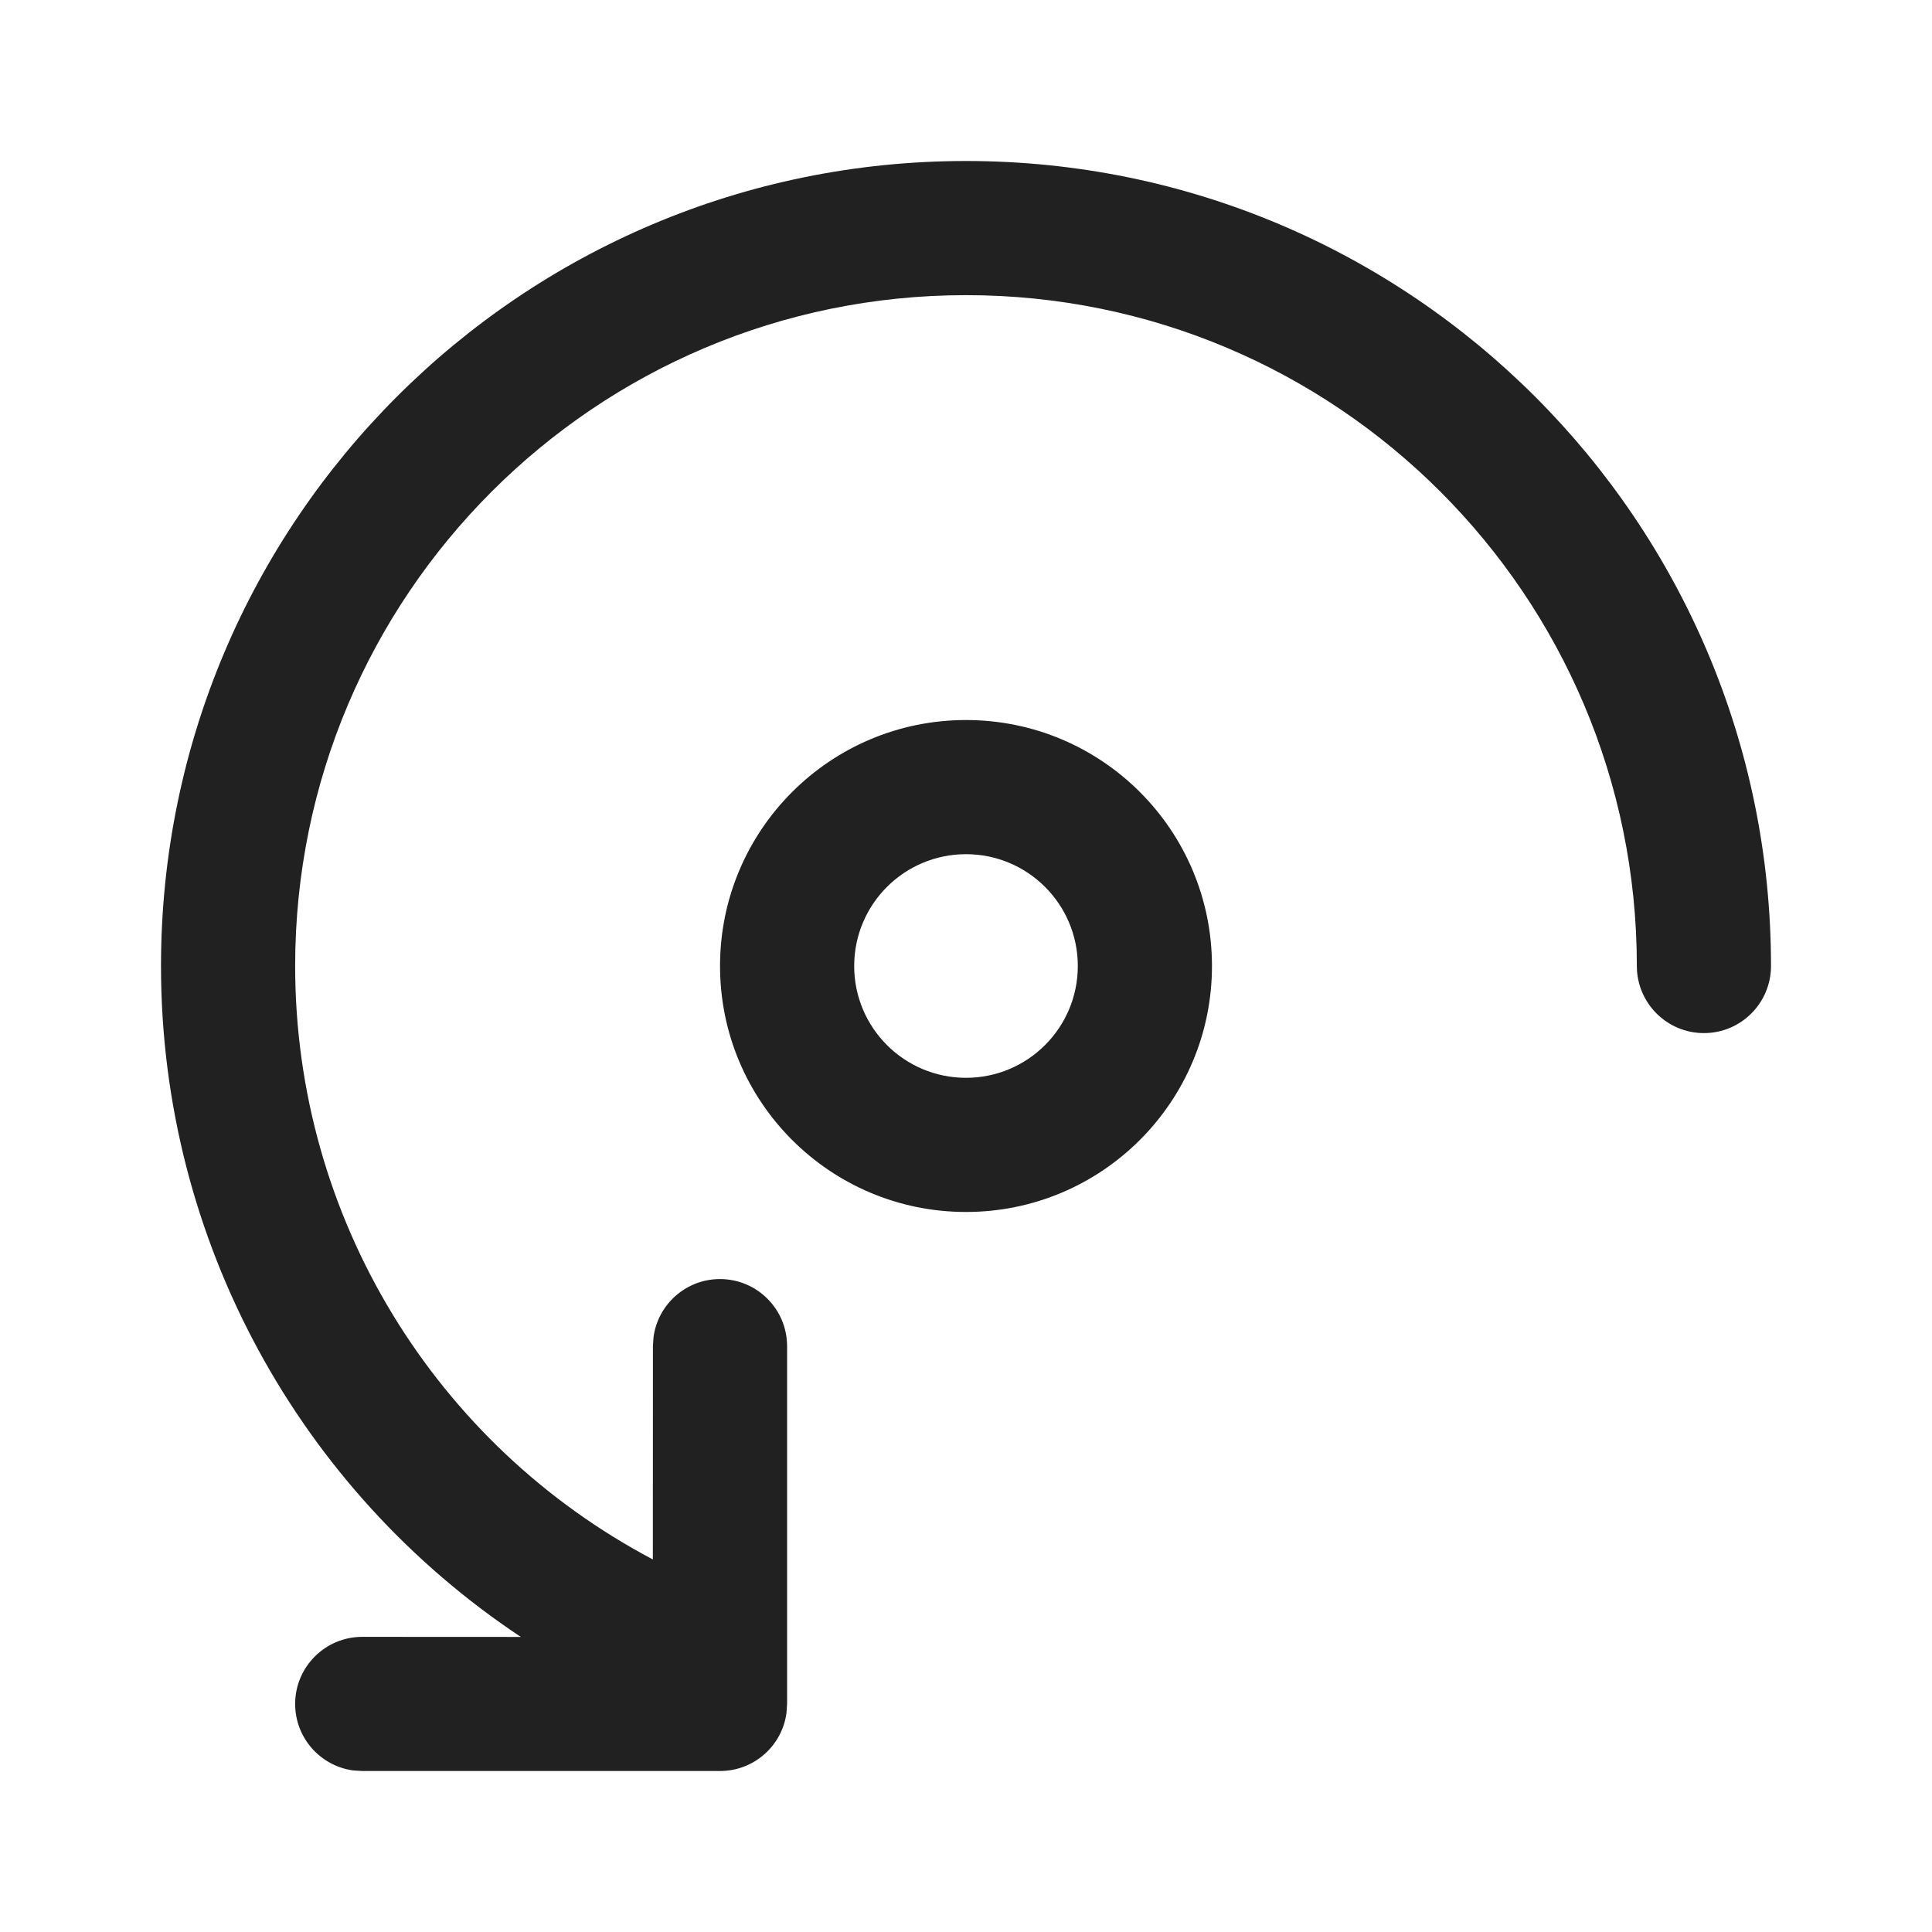 <?xml version="1.0" encoding="UTF-8" standalone="no"?>
<!-- Generator: Adobe Illustrator 15.0.0, SVG Export Plug-In . SVG Version: 6.00 Build 0)  -->

<svg
   version="1.1"
   id="Ebene_1"
   x="0px"
   y="0px"
   width="48px"
   height="48px"
   viewBox="0 0 48 48"
   enable-background="new 0 0 48 48"
   xml:space="preserve"
   sodipodi:docname="inh-vor_dok-drehen-links.svg"
   inkscape:version="1.3.2 (091e20e, 2023-11-25, custom)"
   xmlns:inkscape="http://www.inkscape.org/namespaces/inkscape"
   xmlns:sodipodi="http://sodipodi.sourceforge.net/DTD/sodipodi-0.dtd"
   xmlns="http://www.w3.org/2000/svg"
   xmlns:svg="http://www.w3.org/2000/svg"><defs
   id="defs1" /><sodipodi:namedview
   id="namedview1"
   pagecolor="#ffffff"
   bordercolor="#000000"
   borderopacity="0.25"
   inkscape:showpageshadow="2"
   inkscape:pageopacity="0.0"
   inkscape:pagecheckerboard="0"
   inkscape:deskcolor="#d1d1d1"
   inkscape:zoom="16.9375"
   inkscape:cx="23.97048"
   inkscape:cy="24"
   inkscape:window-width="1920"
   inkscape:window-height="1009"
   inkscape:window-x="-8"
   inkscape:window-y="-8"
   inkscape:window-maximized="1"
   inkscape:current-layer="Ebene_1" />

<path
   d="M 24,4 C 12.954,4 4,12.954 4,24 4,30.839 7.465,37.033 12.94,40.669 L 9,40.667 c -0.92,0 -1.667,0.746 -1.667,1.667 0,0.844 0.627,1.541 1.441,1.652 L 9,44 h 8.889 c 0.844,0 1.541,-0.627 1.651,-1.44 l 0.015,-0.226 v -8.889 c 0,-0.92 -0.746,-1.667 -1.667,-1.667 -0.844,0 -1.541,0.627 -1.651,1.44 l -0.015,0.226 -0.002,5.3 C 10.835,35.902 7.333,30.277 7.333,24 7.333,14.795 14.795,7.333 24,7.333 c 9.205,0 16.667,7.462 16.667,16.667 0,0.92 0.746,1.667 1.667,1.667 C 43.254,25.667 44,24.92 44,24 44,12.954 35.046,4 24,4 Z m 0,13.889 c -3.375,0 -6.111,2.736 -6.111,6.111 0,3.375 2.736,6.111 6.111,6.111 3.375,0 6.111,-2.736 6.111,-6.111 0,-3.375 -2.736,-6.111 -6.111,-6.111 z m 0,3.333 c 1.534,0 2.778,1.244 2.778,2.778 0,1.534 -1.244,2.778 -2.778,2.778 -1.534,0 -2.778,-1.244 -2.778,-2.778 0,-1.534 1.244,-2.778 2.778,-2.778 z"
   fill="#212121"
   id="path1"
   style="stroke-width:2.222" /></svg>
